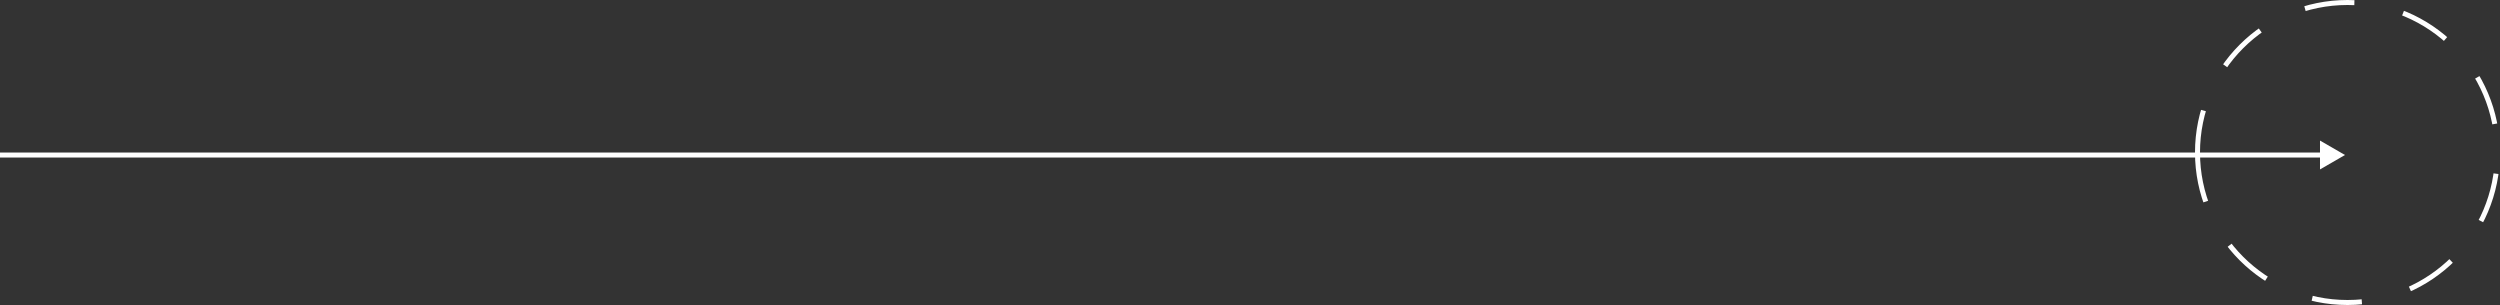 <?xml version="1.0" encoding="UTF-8"?> <svg xmlns="http://www.w3.org/2000/svg" width="500" height="61" viewBox="0 0 500 61" fill="none"><rect x="0" y="0" width="500" height="61" fill="#333333" stroke="none"/> <circle cx="30.5" cy="30.5" r="30" transform="matrix(-1 0 0 1 500 0)" stroke="white" stroke-dasharray="10 10"></circle> <path d="M469 31L464 33.887L464 28.113L469 31ZM464.5 31.5L-2.26503e-06 31.5L-2.17761e-06 30.5L464.5 30.5L464.5 31.5Z" fill="white"></path> </svg> 